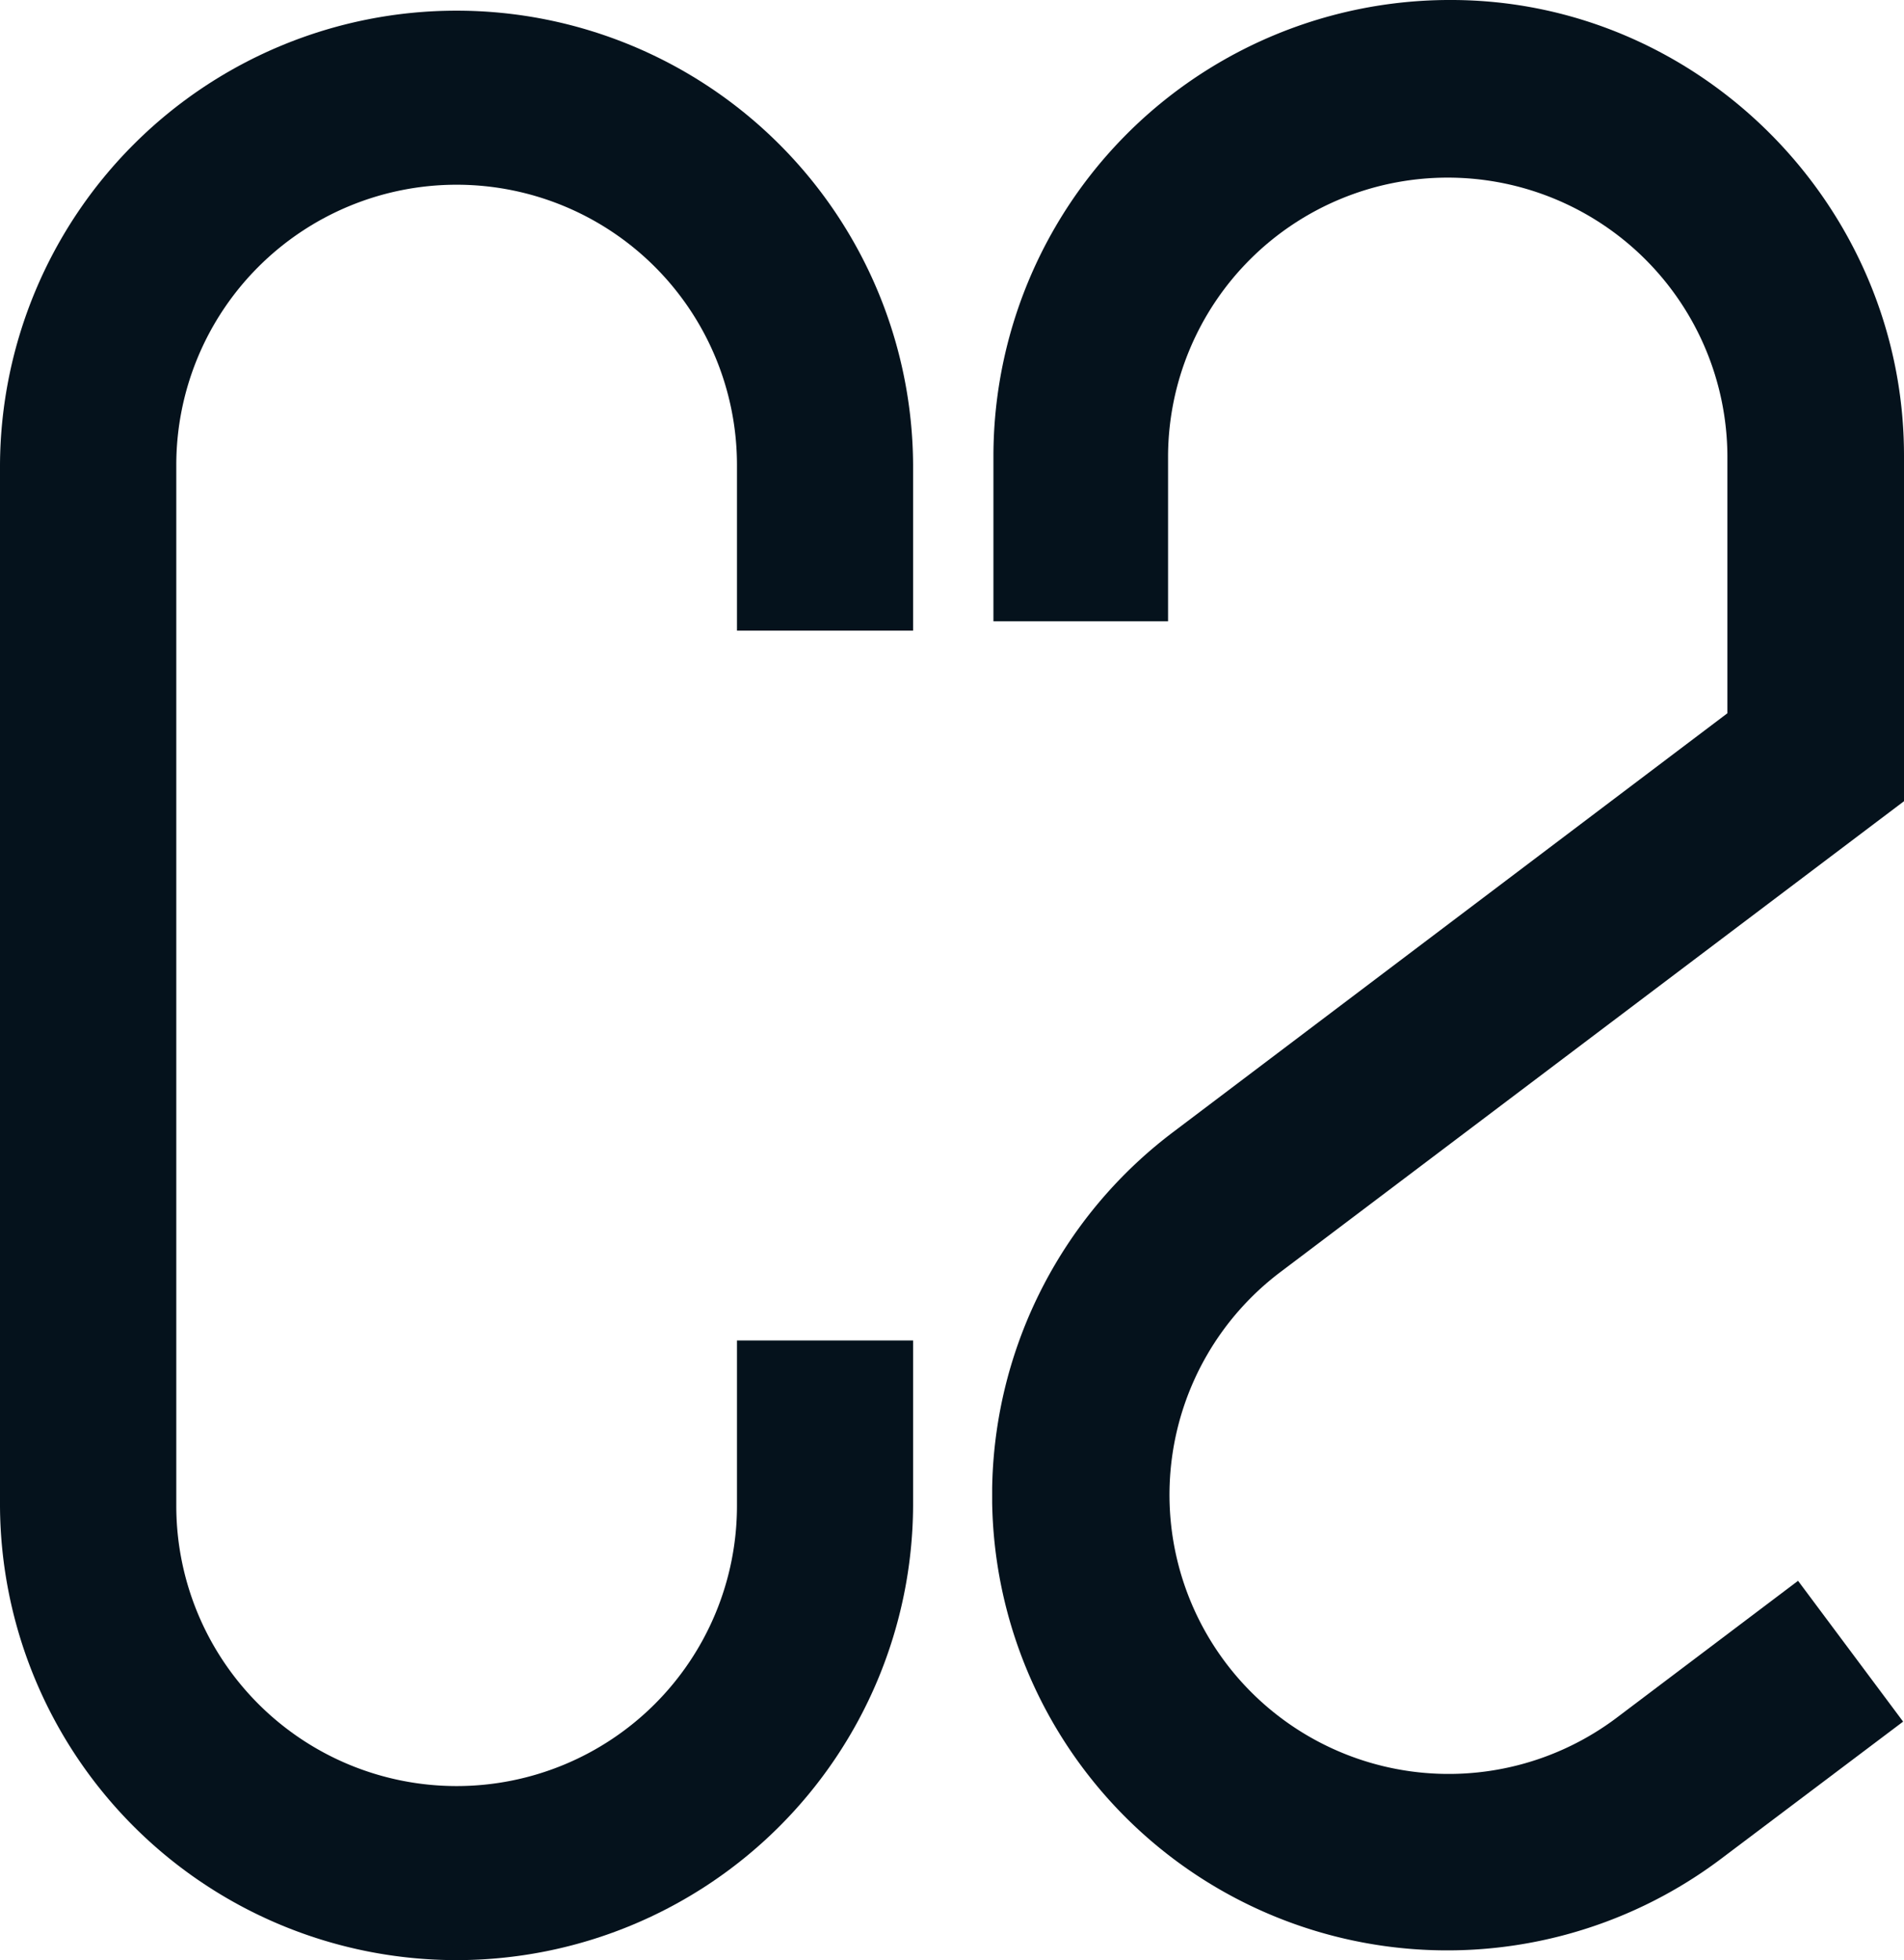 <svg xmlns="http://www.w3.org/2000/svg" xmlns:xlink="http://www.w3.org/1999/xlink" width="192.623" height="198.357" viewBox="0 0 192.623 198.357">
  <defs>
    <clipPath id="clip-path">
      <rect id="Rectangle_20" data-name="Rectangle 20" width="92.375" height="197.393" fill="none"/>
    </clipPath>
    <clipPath id="clip-path-2">
      <rect id="Rectangle_21" data-name="Rectangle 21" width="92.248" height="197.357" transform="translate(0 0)" fill="#05121c"/>
    </clipPath>
  </defs>
  <g id="Groupe_21" data-name="Groupe 21" transform="translate(-555.813 -1926.643)">
    <g id="Composant_2_12" data-name="Composant 2 – 12" transform="translate(555.813 1927.607)">
      <g id="Groupe_10" data-name="Groupe 10" clip-path="url(#clip-path)">
        <path id="Tracé_33" data-name="Tracé 33" d="M74.557,62.848V46.089a28.361,28.361,0,0,0-56.722,0V151.4a28.361,28.361,0,0,0,56.722,0V134.673H92.375V151.4A46.188,46.188,0,0,1,0,151.4V46.089a46.188,46.188,0,0,1,92.375,0V62.848Z" transform="translate(0 0)" fill="#05121c"/>
      </g>
    </g>
    <g id="Composant_3_10" data-name="Composant 3 – 10" transform="translate(656.188 1926.643)">
      <g id="Groupe_11" data-name="Groupe 11" clip-path="url(#clip-path-2)">
        <path id="Tracé_34" data-name="Tracé 34" d="M.128,62.864H17.794V46.1a28.294,28.294,0,0,1,56.587,0V72.173L18.328,114.537a46.043,46.043,0,1,0,55.419,73.544l18.412-13.876L81.53,159.957,63.165,173.824a28.245,28.245,0,0,1-34.094-45.041l63.177-47.71V46.1C92.248,20.834,71.552,0,46.4,0A46.186,46.186,0,0,0,.128,46.1Z" transform="translate(0 -0.001)" fill="#05121c"/>
      </g>
    </g>
  </g>
</svg>

